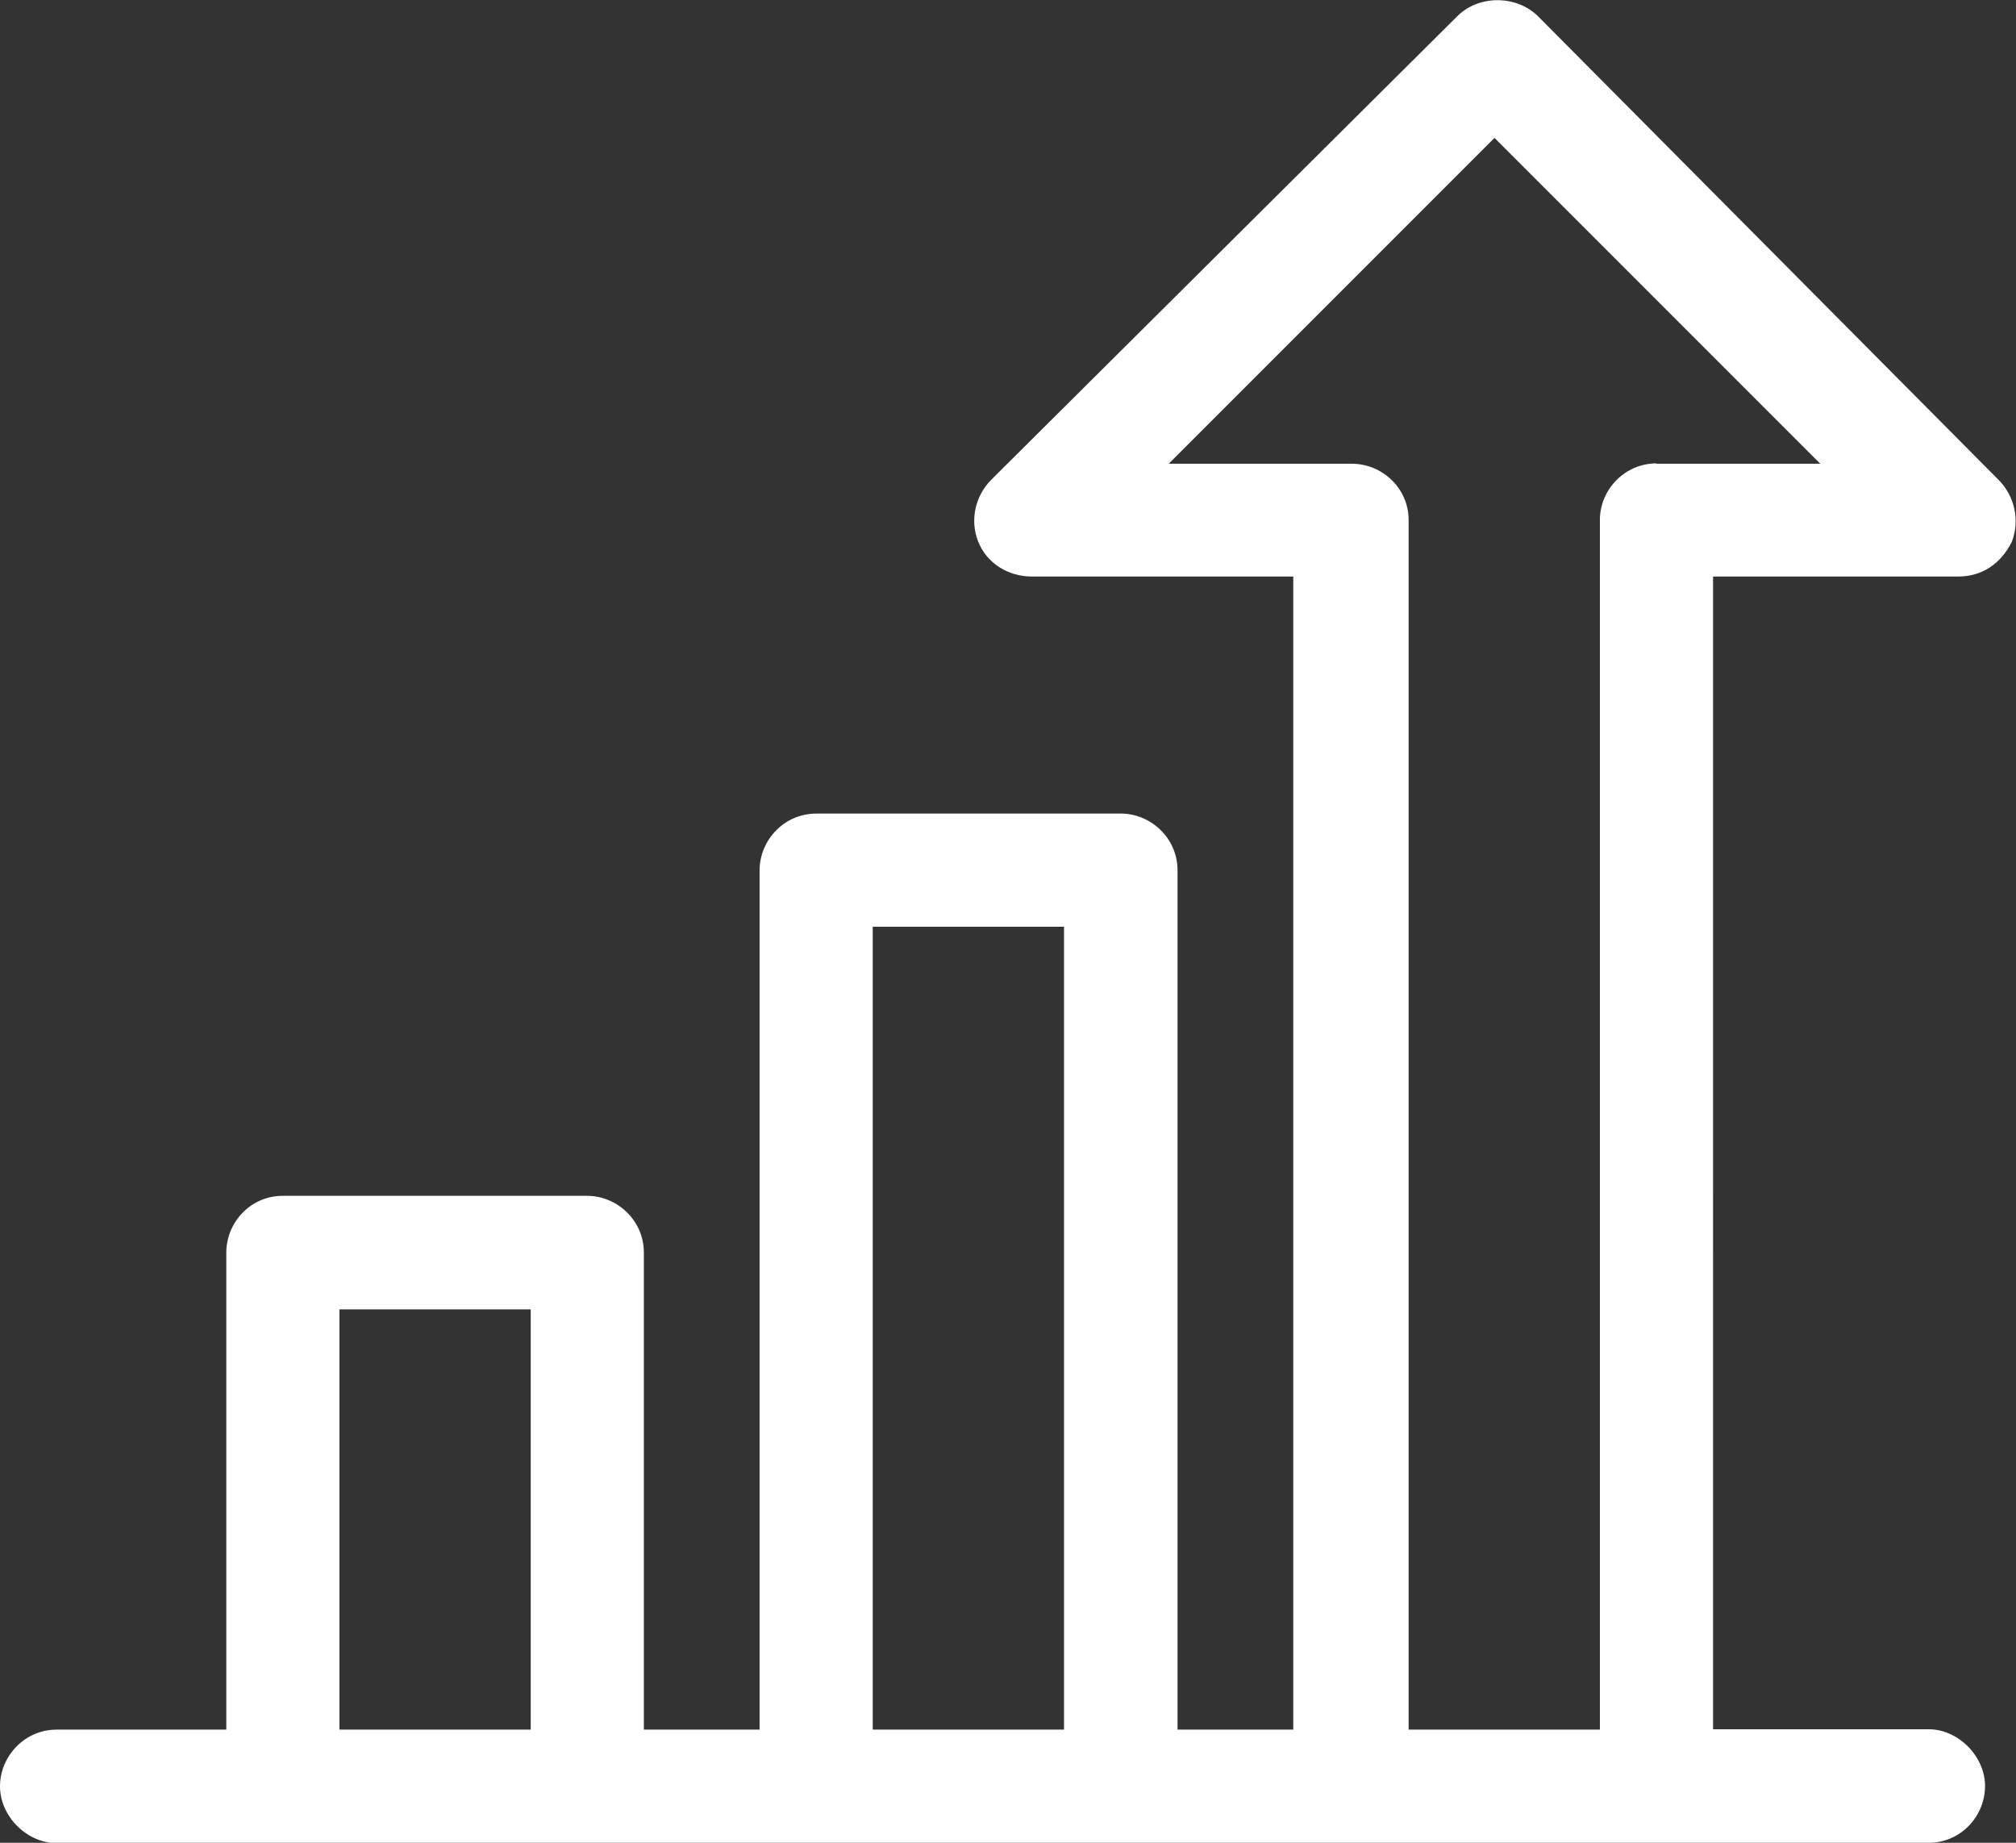 <?xml version="1.0" encoding="UTF-8"?> <svg xmlns="http://www.w3.org/2000/svg" id="Layer_2" data-name="Layer 2" version="1.1" viewBox="0 0 547 499.9"><rect x="0" y="0" width="547" height="499.9" fill="#333333" stroke="none"/><defs><style> .cls-1 { fill: #fff; stroke-width: 0px; } </style></defs><g id="Layer_1-2" data-name="Layer 1-2"><path class="cls-1" d="M523.3,499.9c8.8,0,15.3-7.3,15.3-15.4s-7.3-15.4-15.3-15.4h-58.5V156.4h66.5c6.6,0,11.7-3.6,14.6-9.5,2.2-5.9.7-12.4-3.7-16.8L417.3,4.4c-5.9-5.8-16.1-5.8-21.9,0l-126.4,125.7c-4.4,4.4-5.9,11-3.6,16.8s8,9.5,14.6,9.5h70.9v312.8h-31.4v-233.1c0-8.8-7.3-15.4-15.4-15.4h-82.6c-8.8,0-15.4,7.3-15.4,15.4v233.1h-31.4v-129.4c0-8.8-7.3-15.4-15.4-15.4h-82.6c-8.8,0-15.3,7.3-15.3,15.4v129.4H15.4c-8.8,0-15.4,7.3-15.4,15.4s7.3,15.4,15.4,15.4h507.9ZM236.8,251.4h51.9v217.8h-51.9v-217.8ZM92.1,355.2h51.9v114h-51.9v-114ZM449.5,125.7c-8.8,0-15.4,7.3-15.4,15.3v328.2h-51.9V141.1c0-8.8-7.3-15.3-15.4-15.3h-49.7l88.4-88.4,88.4,88.4h-44.6,0Z"></path></g></svg> 